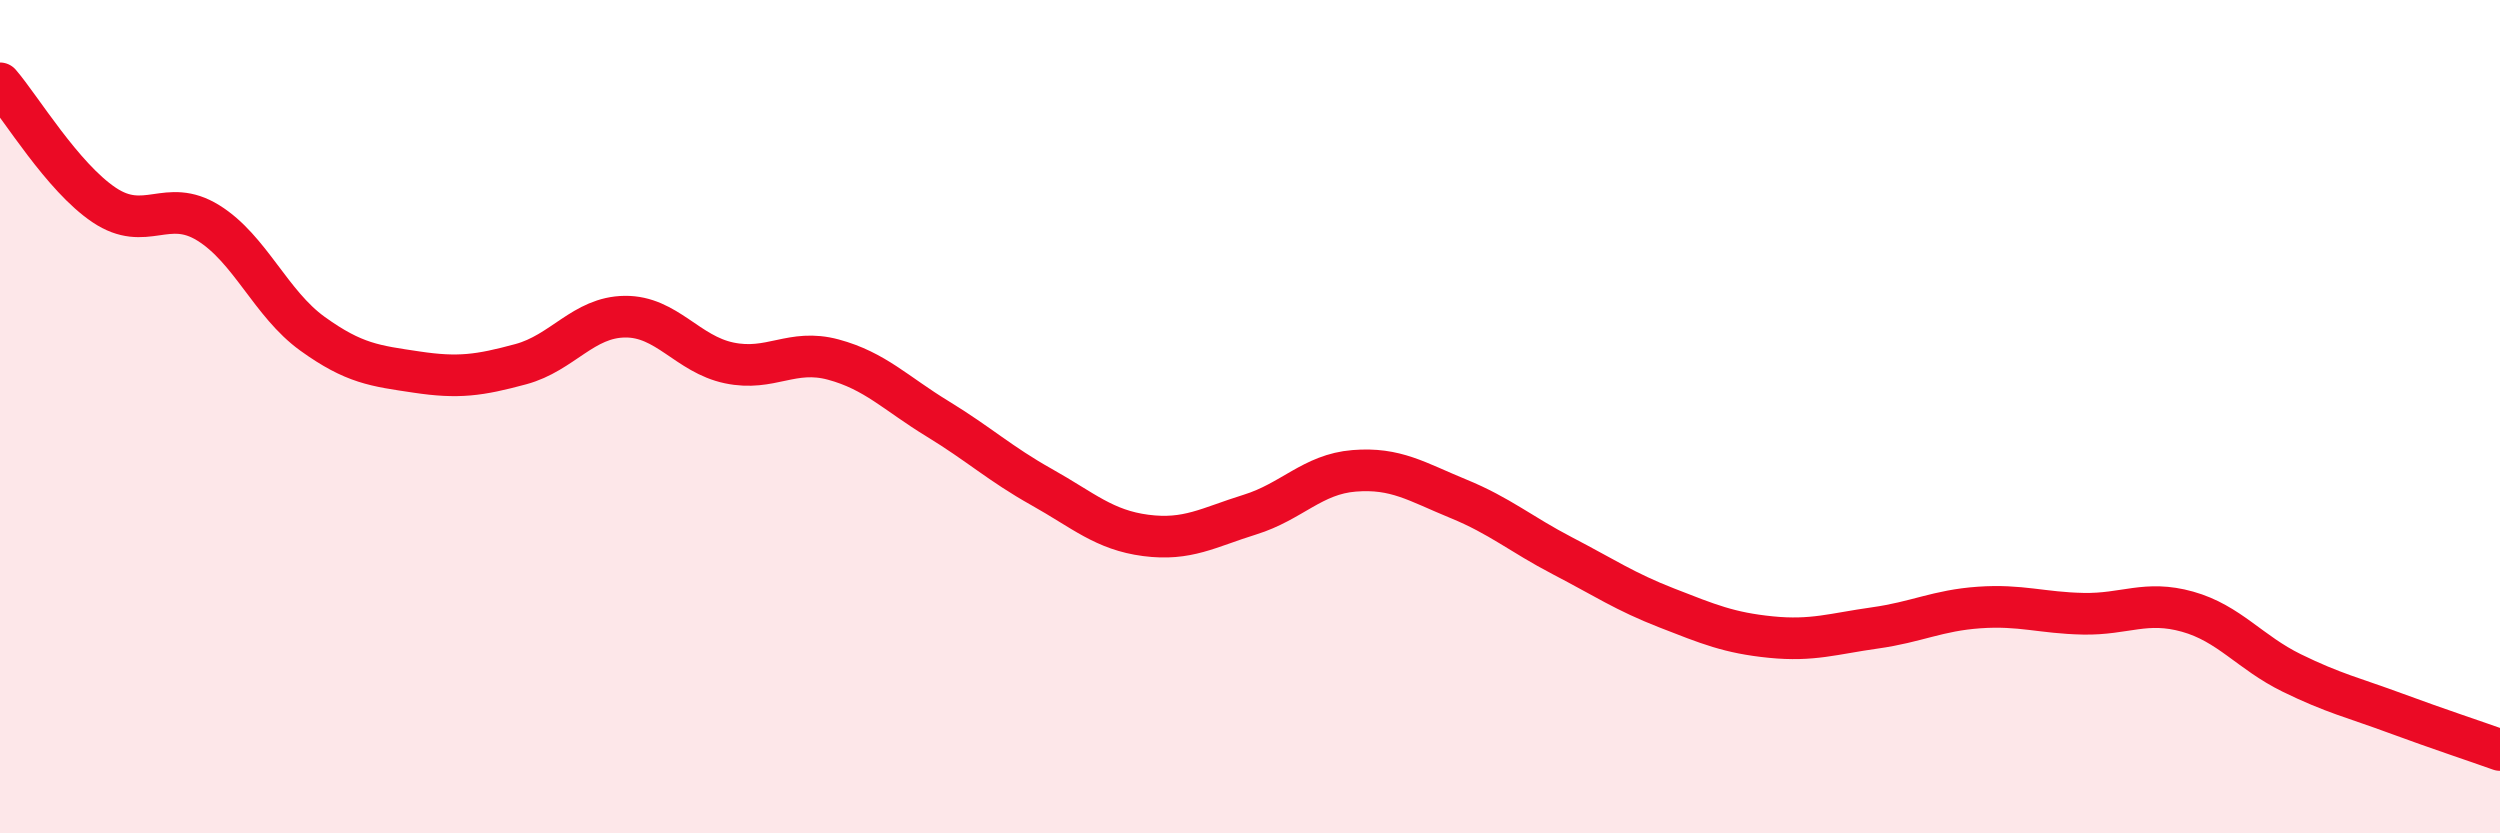 
    <svg width="60" height="20" viewBox="0 0 60 20" xmlns="http://www.w3.org/2000/svg">
      <path
        d="M 0,2 C 0.5,2.58 1.5,4.25 2.5,4.92 C 3.5,5.59 4,4.73 5,5.35 C 6,5.97 6.5,7.29 7.5,8.01 C 8.5,8.73 9,8.78 10,8.93 C 11,9.08 11.5,9.01 12.5,8.74 C 13.5,8.47 14,7.61 15,7.6 C 16,7.59 16.5,8.5 17.5,8.71 C 18.5,8.92 19,8.36 20,8.63 C 21,8.9 21.5,9.44 22.5,10.05 C 23.5,10.66 24,11.13 25,11.69 C 26,12.25 26.5,12.72 27.5,12.85 C 28.5,12.98 29,12.66 30,12.35 C 31,12.04 31.5,11.38 32.5,11.3 C 33.5,11.22 34,11.56 35,11.97 C 36,12.38 36.5,12.82 37.5,13.34 C 38.5,13.86 39,14.2 40,14.59 C 41,14.98 41.5,15.19 42.5,15.29 C 43.5,15.39 44,15.21 45,15.07 C 46,14.93 46.5,14.65 47.5,14.58 C 48.5,14.51 49,14.71 50,14.73 C 51,14.75 51.5,14.4 52.5,14.68 C 53.5,14.96 54,15.66 55,16.15 C 56,16.64 56.5,16.75 57.5,17.12 C 58.5,17.49 59.5,17.82 60,18L60 20L0 20Z"
        fill="#EB0A25"
        opacity="0.1"
        stroke-linecap="round"
        stroke-linejoin="round"
      />
      <path
        d="M 0,2 C 0.5,2.58 1.5,4.25 2.5,4.92 C 3.5,5.59 4,4.73 5,5.35 C 6,5.97 6.5,7.29 7.5,8.01 C 8.5,8.73 9,8.78 10,8.93 C 11,9.08 11.5,9.01 12.5,8.74 C 13.5,8.47 14,7.61 15,7.6 C 16,7.59 16.5,8.5 17.5,8.71 C 18.5,8.92 19,8.36 20,8.63 C 21,8.9 21.5,9.44 22.5,10.05 C 23.5,10.66 24,11.13 25,11.69 C 26,12.25 26.5,12.72 27.5,12.85 C 28.5,12.98 29,12.66 30,12.35 C 31,12.04 31.5,11.38 32.5,11.3 C 33.5,11.22 34,11.56 35,11.97 C 36,12.38 36.5,12.82 37.5,13.34 C 38.5,13.86 39,14.2 40,14.59 C 41,14.98 41.5,15.19 42.5,15.29 C 43.5,15.39 44,15.21 45,15.07 C 46,14.93 46.5,14.65 47.5,14.58 C 48.5,14.51 49,14.71 50,14.73 C 51,14.75 51.5,14.4 52.5,14.68 C 53.5,14.96 54,15.66 55,16.15 C 56,16.64 56.5,16.75 57.5,17.12 C 58.5,17.49 59.5,17.82 60,18"
        stroke="#EB0A25"
        stroke-width="1"
        fill="none"
        stroke-linecap="round"
        stroke-linejoin="round"
      />
    </svg>
  